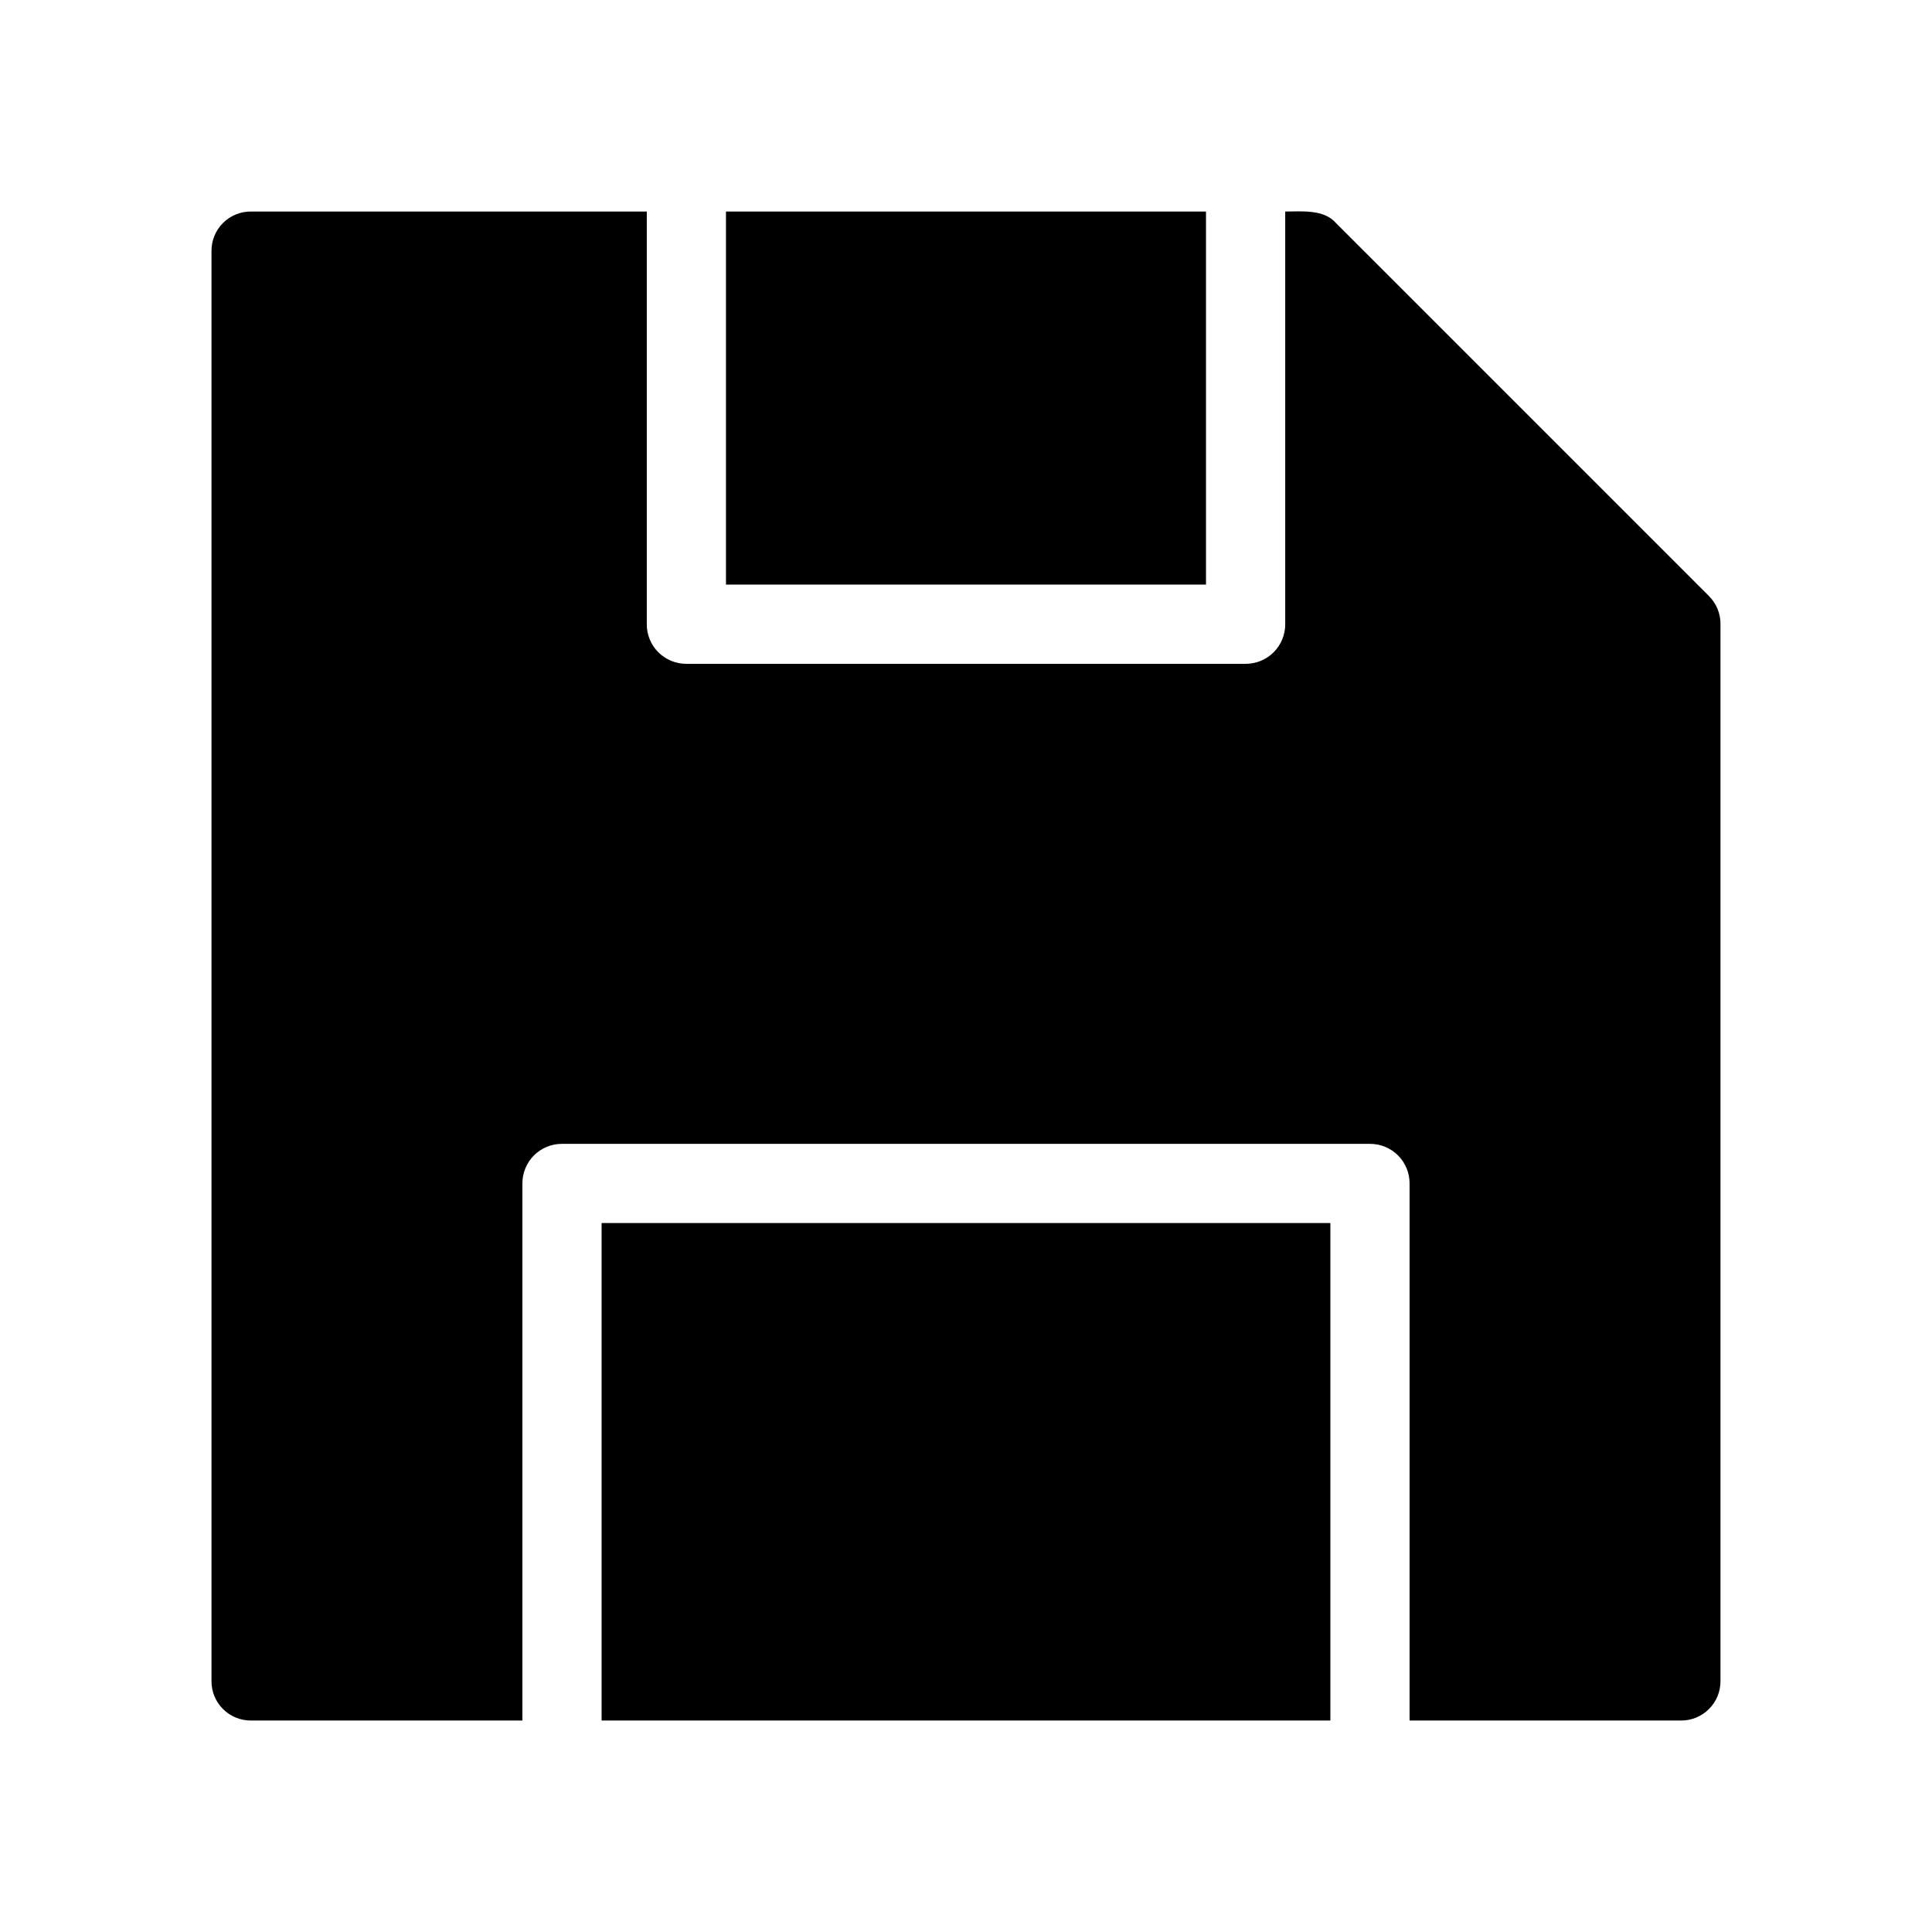 <?xml version="1.0" encoding="UTF-8"?>
<!-- Uploaded to: ICON Repo, www.svgrepo.com, Generator: ICON Repo Mixer Tools -->
<svg fill="#000000" width="800px" height="800px" version="1.1" viewBox="144 144 512 512" xmlns="http://www.w3.org/2000/svg">
 <path d="m303.43 468.12h193.13v131.83h-193.13zm293.47-166.15-98.871-98.871c-3.176-3.68-9.082-3.047-13.434-3.043v109.37c0.008 2.785-1.094 5.461-3.066 7.434-1.969 1.969-4.644 3.07-7.43 3.062h-148.2c-2.789 0.008-5.465-1.094-7.434-3.062-1.973-1.973-3.074-4.648-3.062-7.434v-109.37h-104.86c-2.793-0.027-5.481 1.066-7.453 3.043-1.977 1.973-3.07 4.66-3.043 7.453v378.91c-0.027 2.789 1.066 5.477 3.043 7.449 1.973 1.977 4.66 3.074 7.453 3.047h71.895v-142.33c-0.008-2.785 1.094-5.461 3.066-7.434 1.969-1.969 4.644-3.07 7.43-3.062h214.12c2.785-0.008 5.461 1.094 7.434 3.062 1.969 1.973 3.07 4.648 3.062 7.434v142.33h71.898c2.789 0.027 5.477-1.07 7.449-3.047 1.977-1.973 3.074-4.66 3.047-7.449v-280.04c0.027-2.793-1.07-5.477-3.047-7.453zm-133.3-101.91h-127.21v98.871h127.21z"/>
</svg>